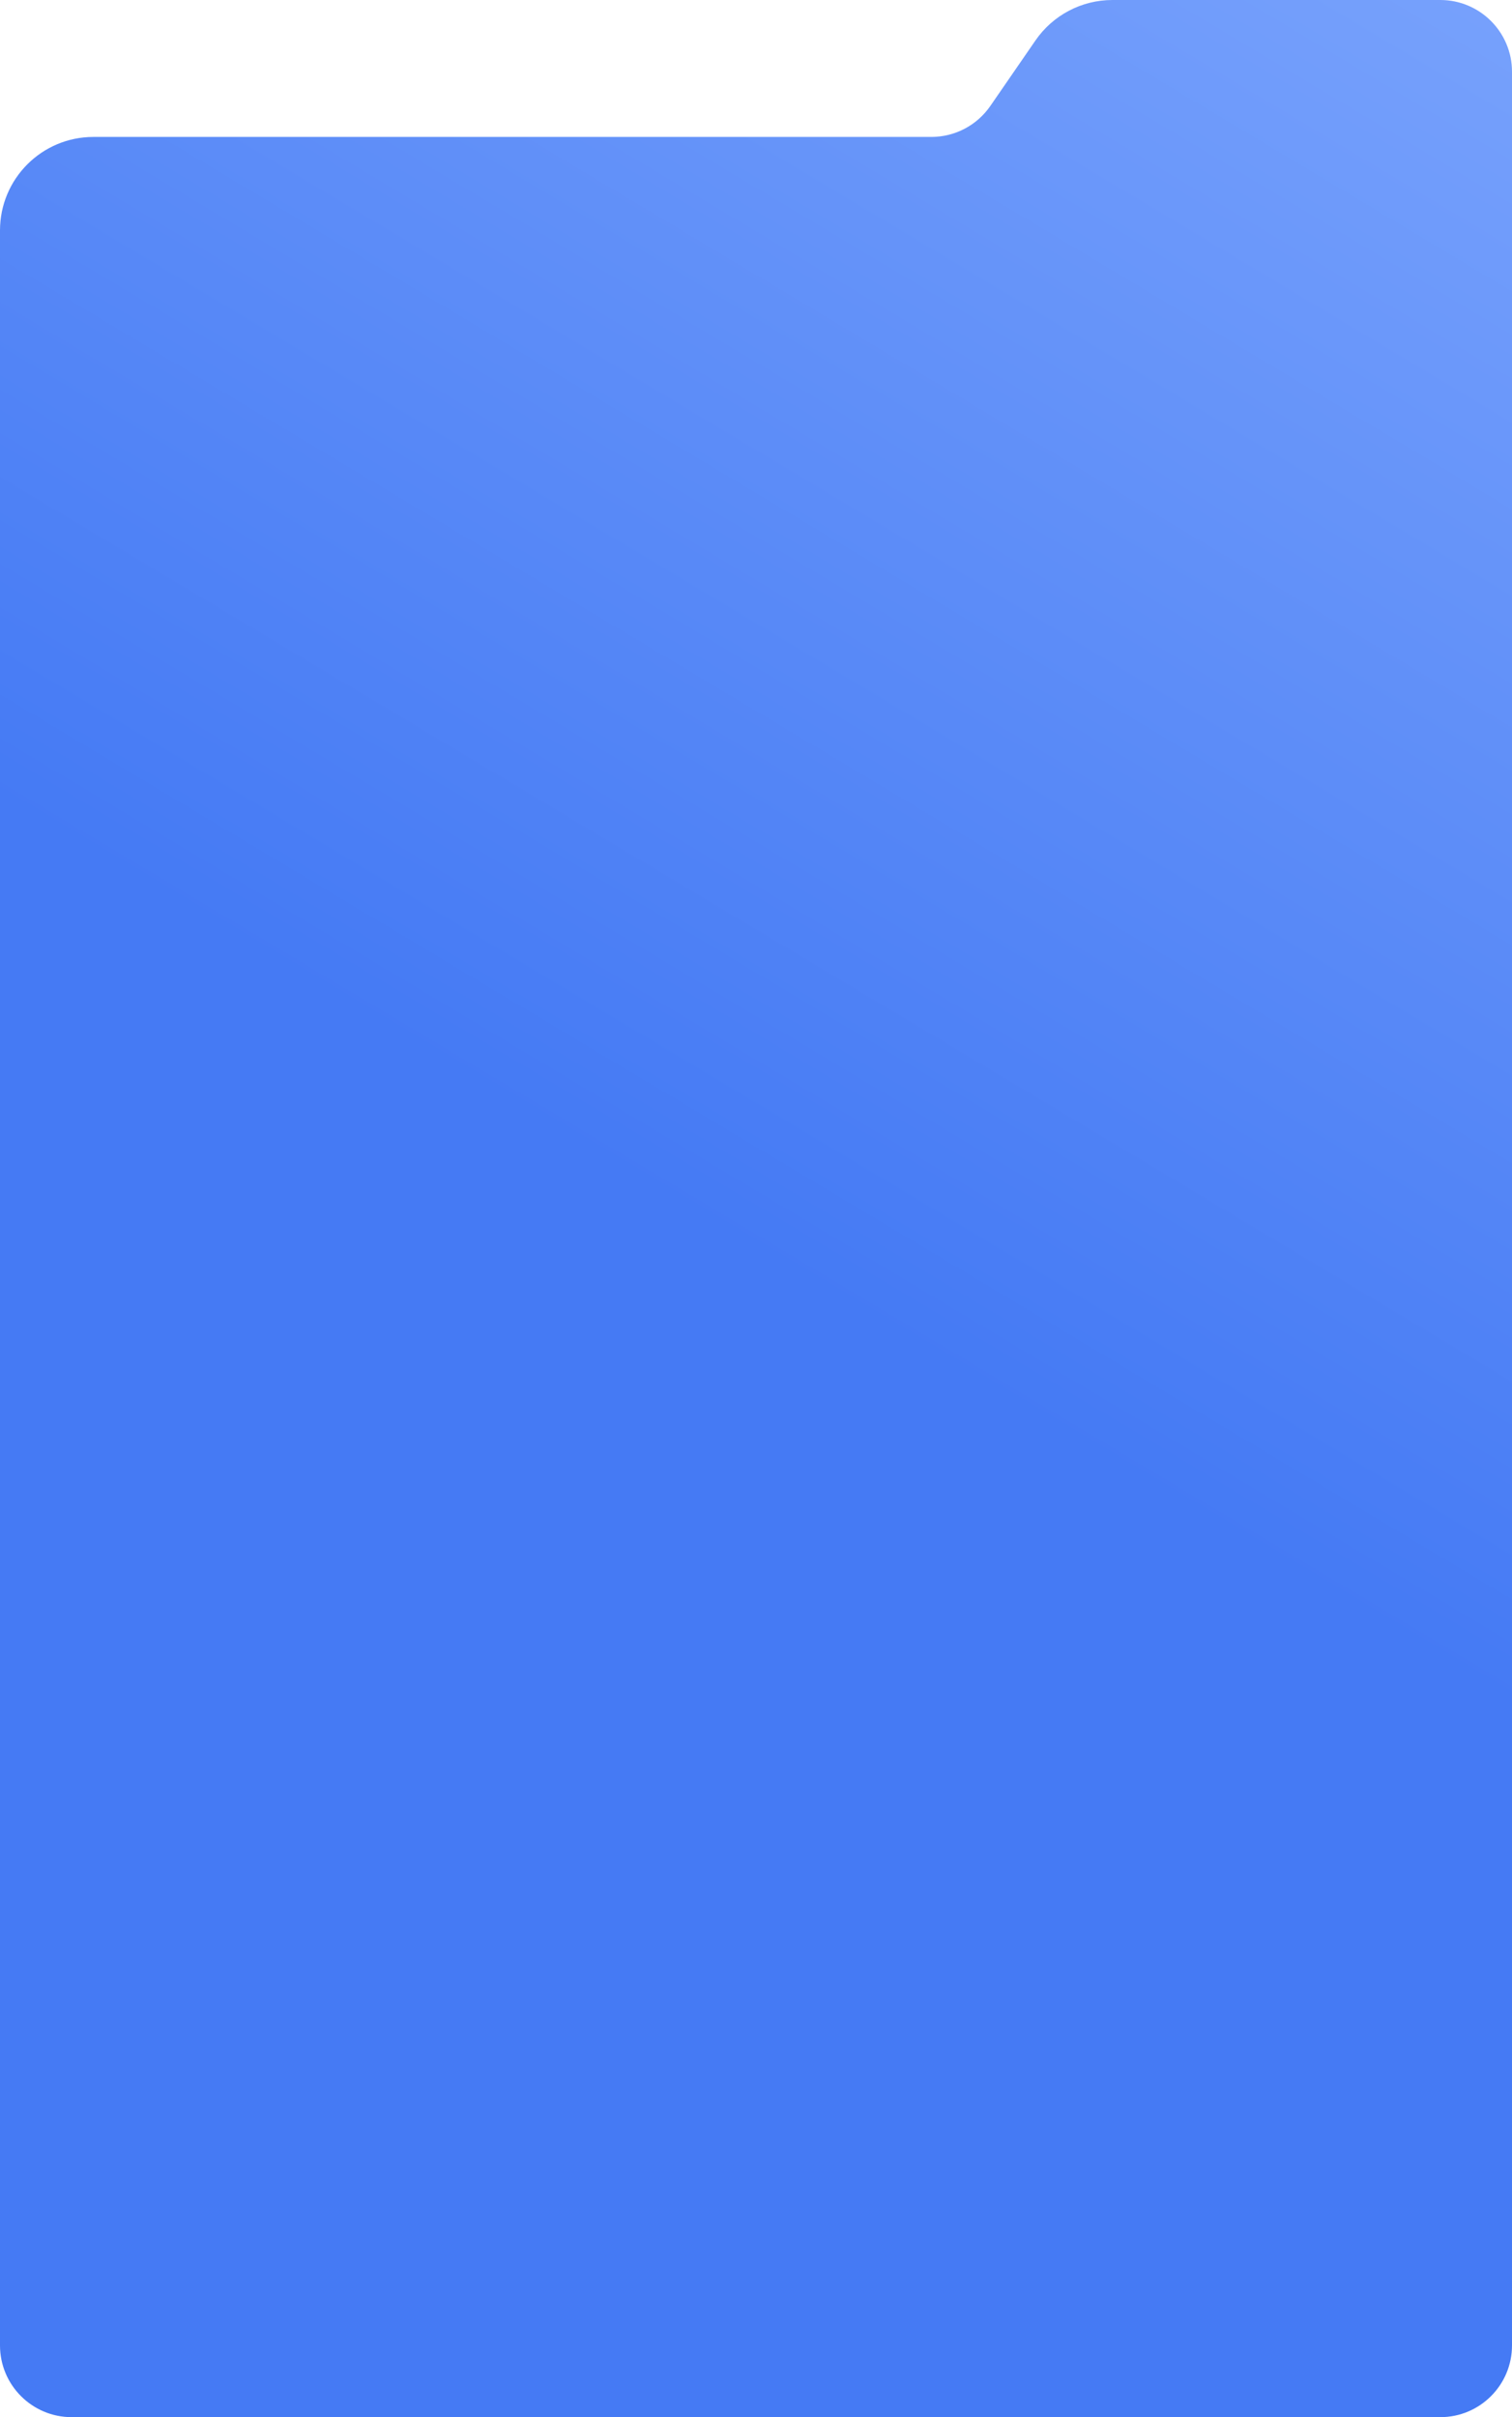 <?xml version="1.0" encoding="UTF-8"?> <svg xmlns="http://www.w3.org/2000/svg" width="696" height="1112" viewBox="0 0 696 1112" fill="none"><path d="M663 0C681.225 0 696 14.775 696 33V1079C696 1097.23 681.225 1112 663 1112H33C14.775 1112 0 1097.23 0 1079V106C0 82.252 19.252 63 43 63H428.712C439.564 63 449.723 57.664 455.882 48.728L476.653 18.595C484.679 6.953 497.916 0 512.057 0H663Z" fill="url(#paint0_linear_4957_63)"></path><defs><linearGradient id="paint0_linear_4957_63" x1="1205.5" y1="-12.5" x2="719.5" y2="800" gradientUnits="userSpaceOnUse"><stop stop-color="#8BB1FF"></stop><stop offset="1" stop-color="#457AF4"></stop></linearGradient></defs></svg> 